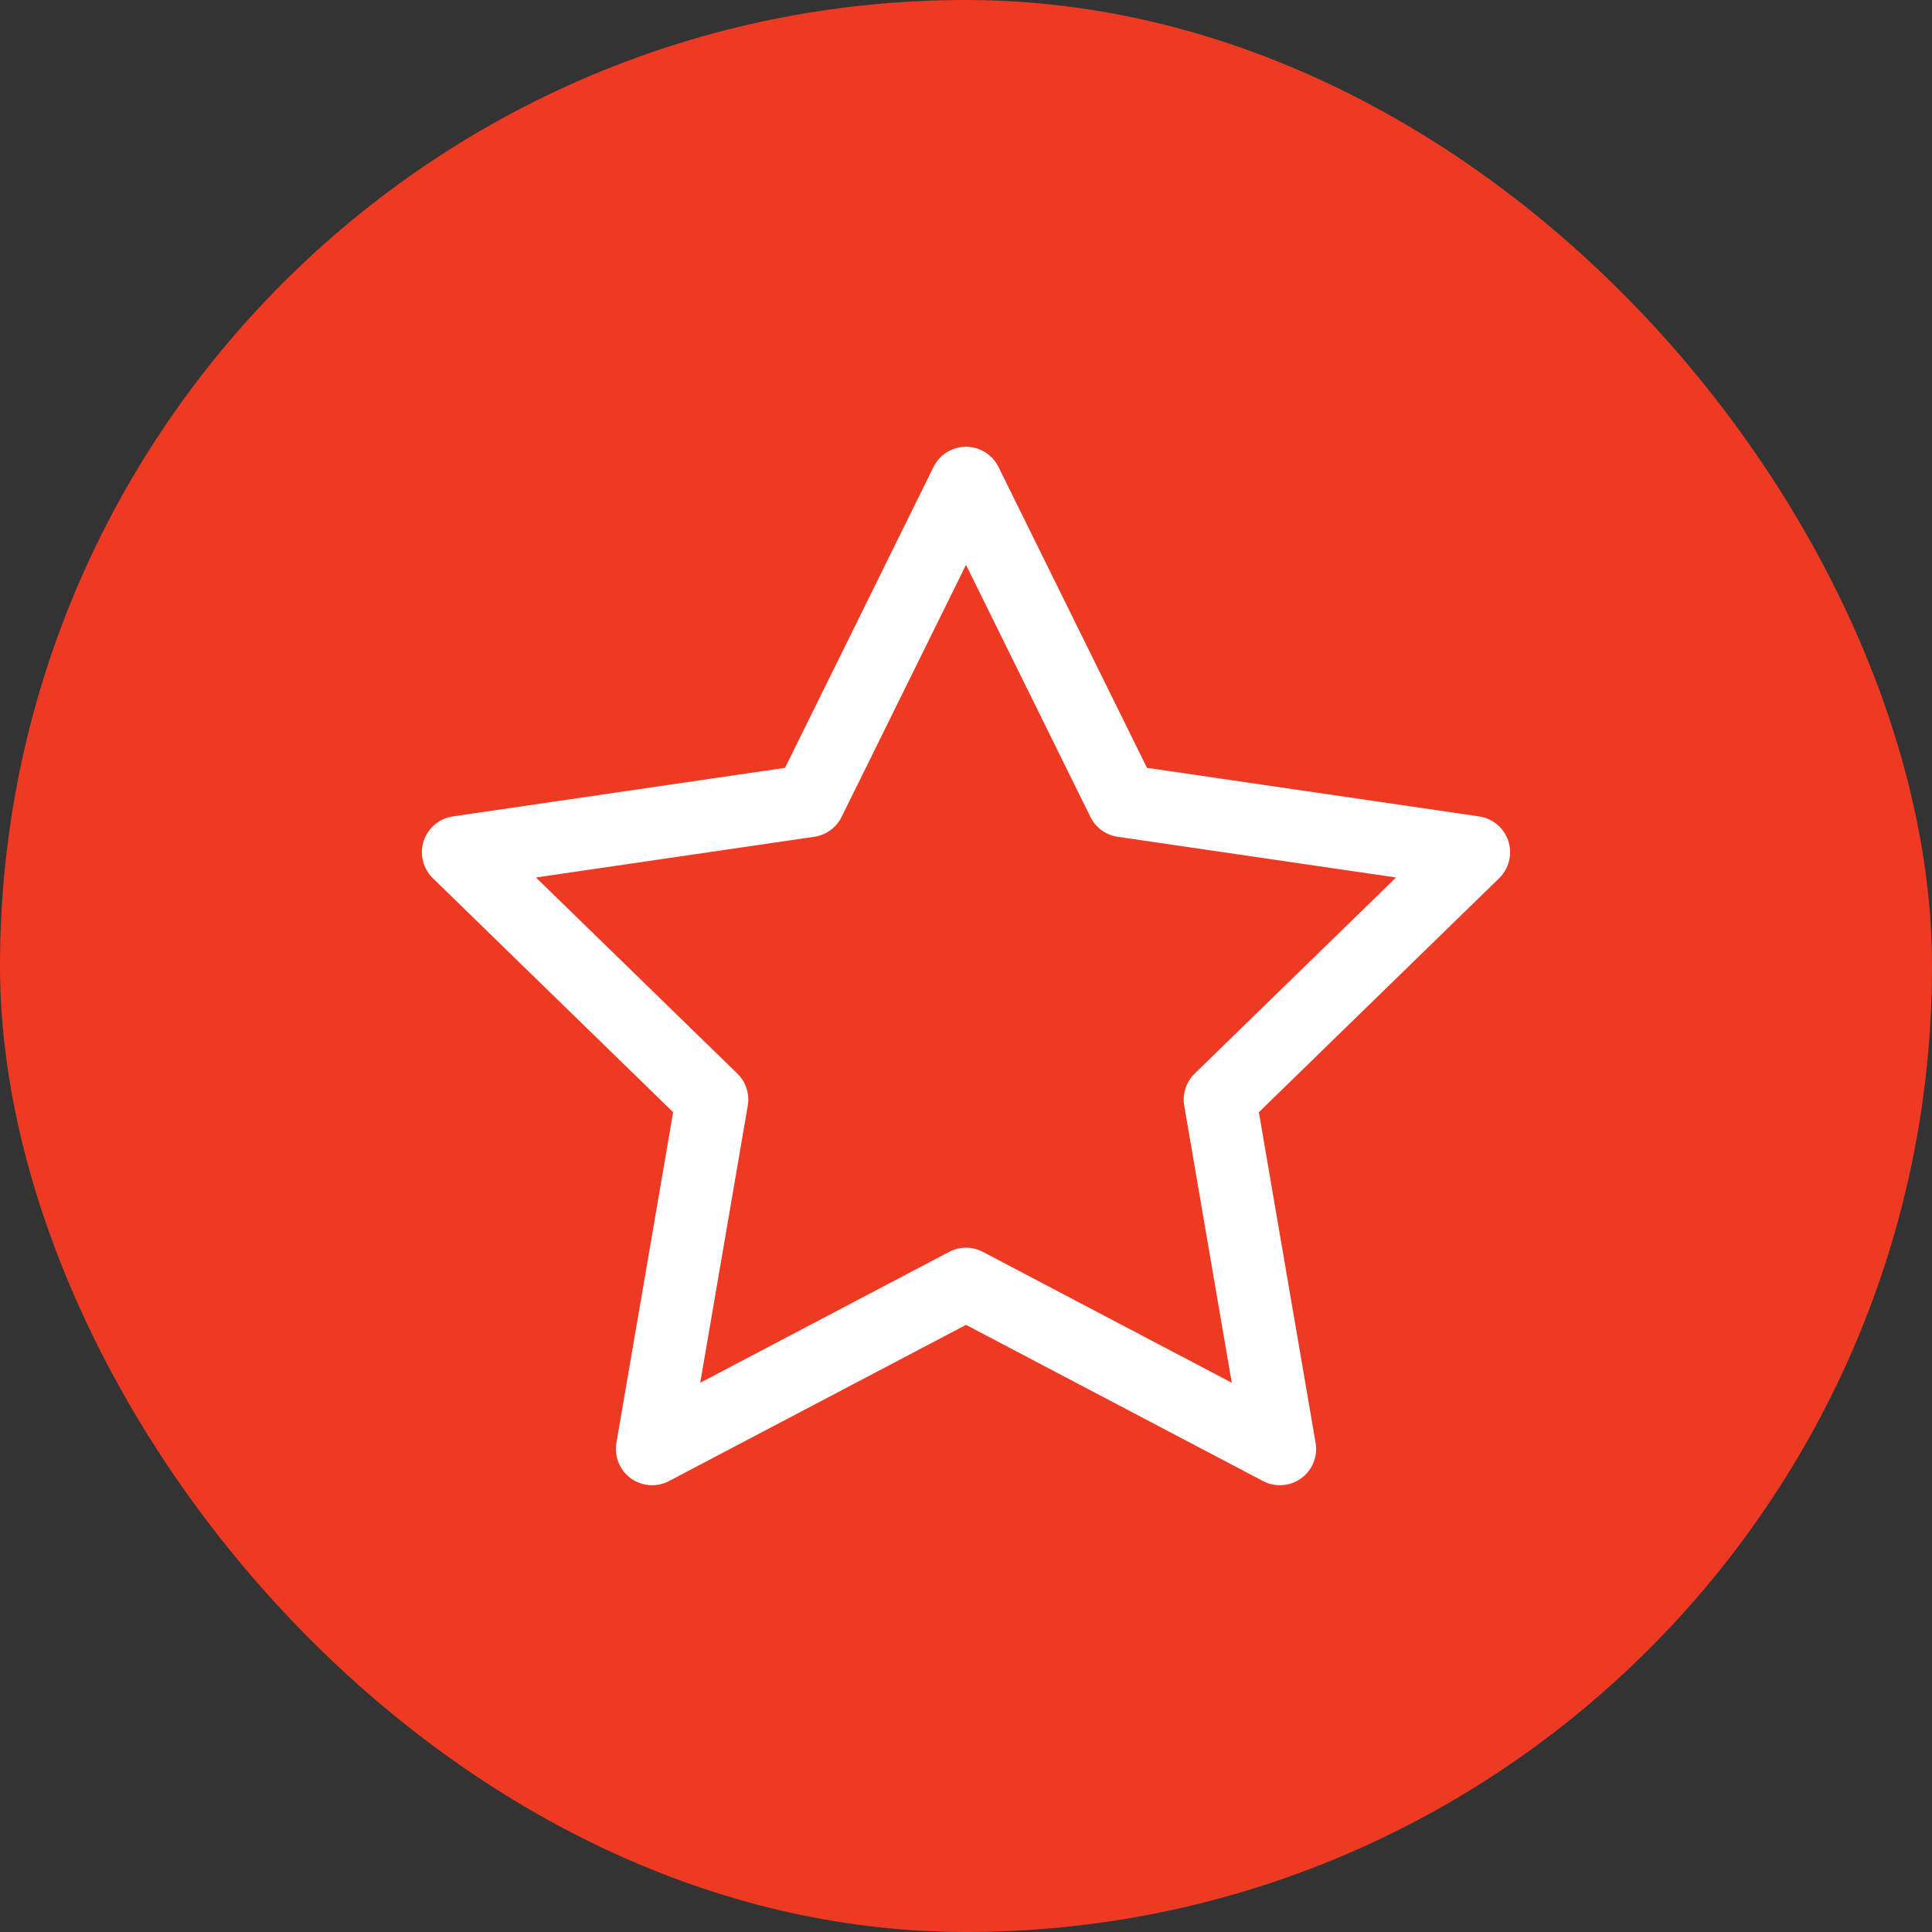 <svg xmlns="http://www.w3.org/2000/svg" width="32" height="32" viewBox="0 0 32 32" fill="none"><rect x="0" y="0" width="32" height="32" fill="#333333" stroke="none"/><rect width="32" height="32" rx="16" fill="#EE3A23"></rect><path d="M16 8L18.599 13.266L24.412 14.116L20.206 18.212L21.199 24L16 21.266L10.801 24L11.794 18.212L7.588 14.116L13.401 13.266L16 8Z" stroke="white" stroke-width="1.2" stroke-linecap="round" stroke-linejoin="round"></path></svg>
